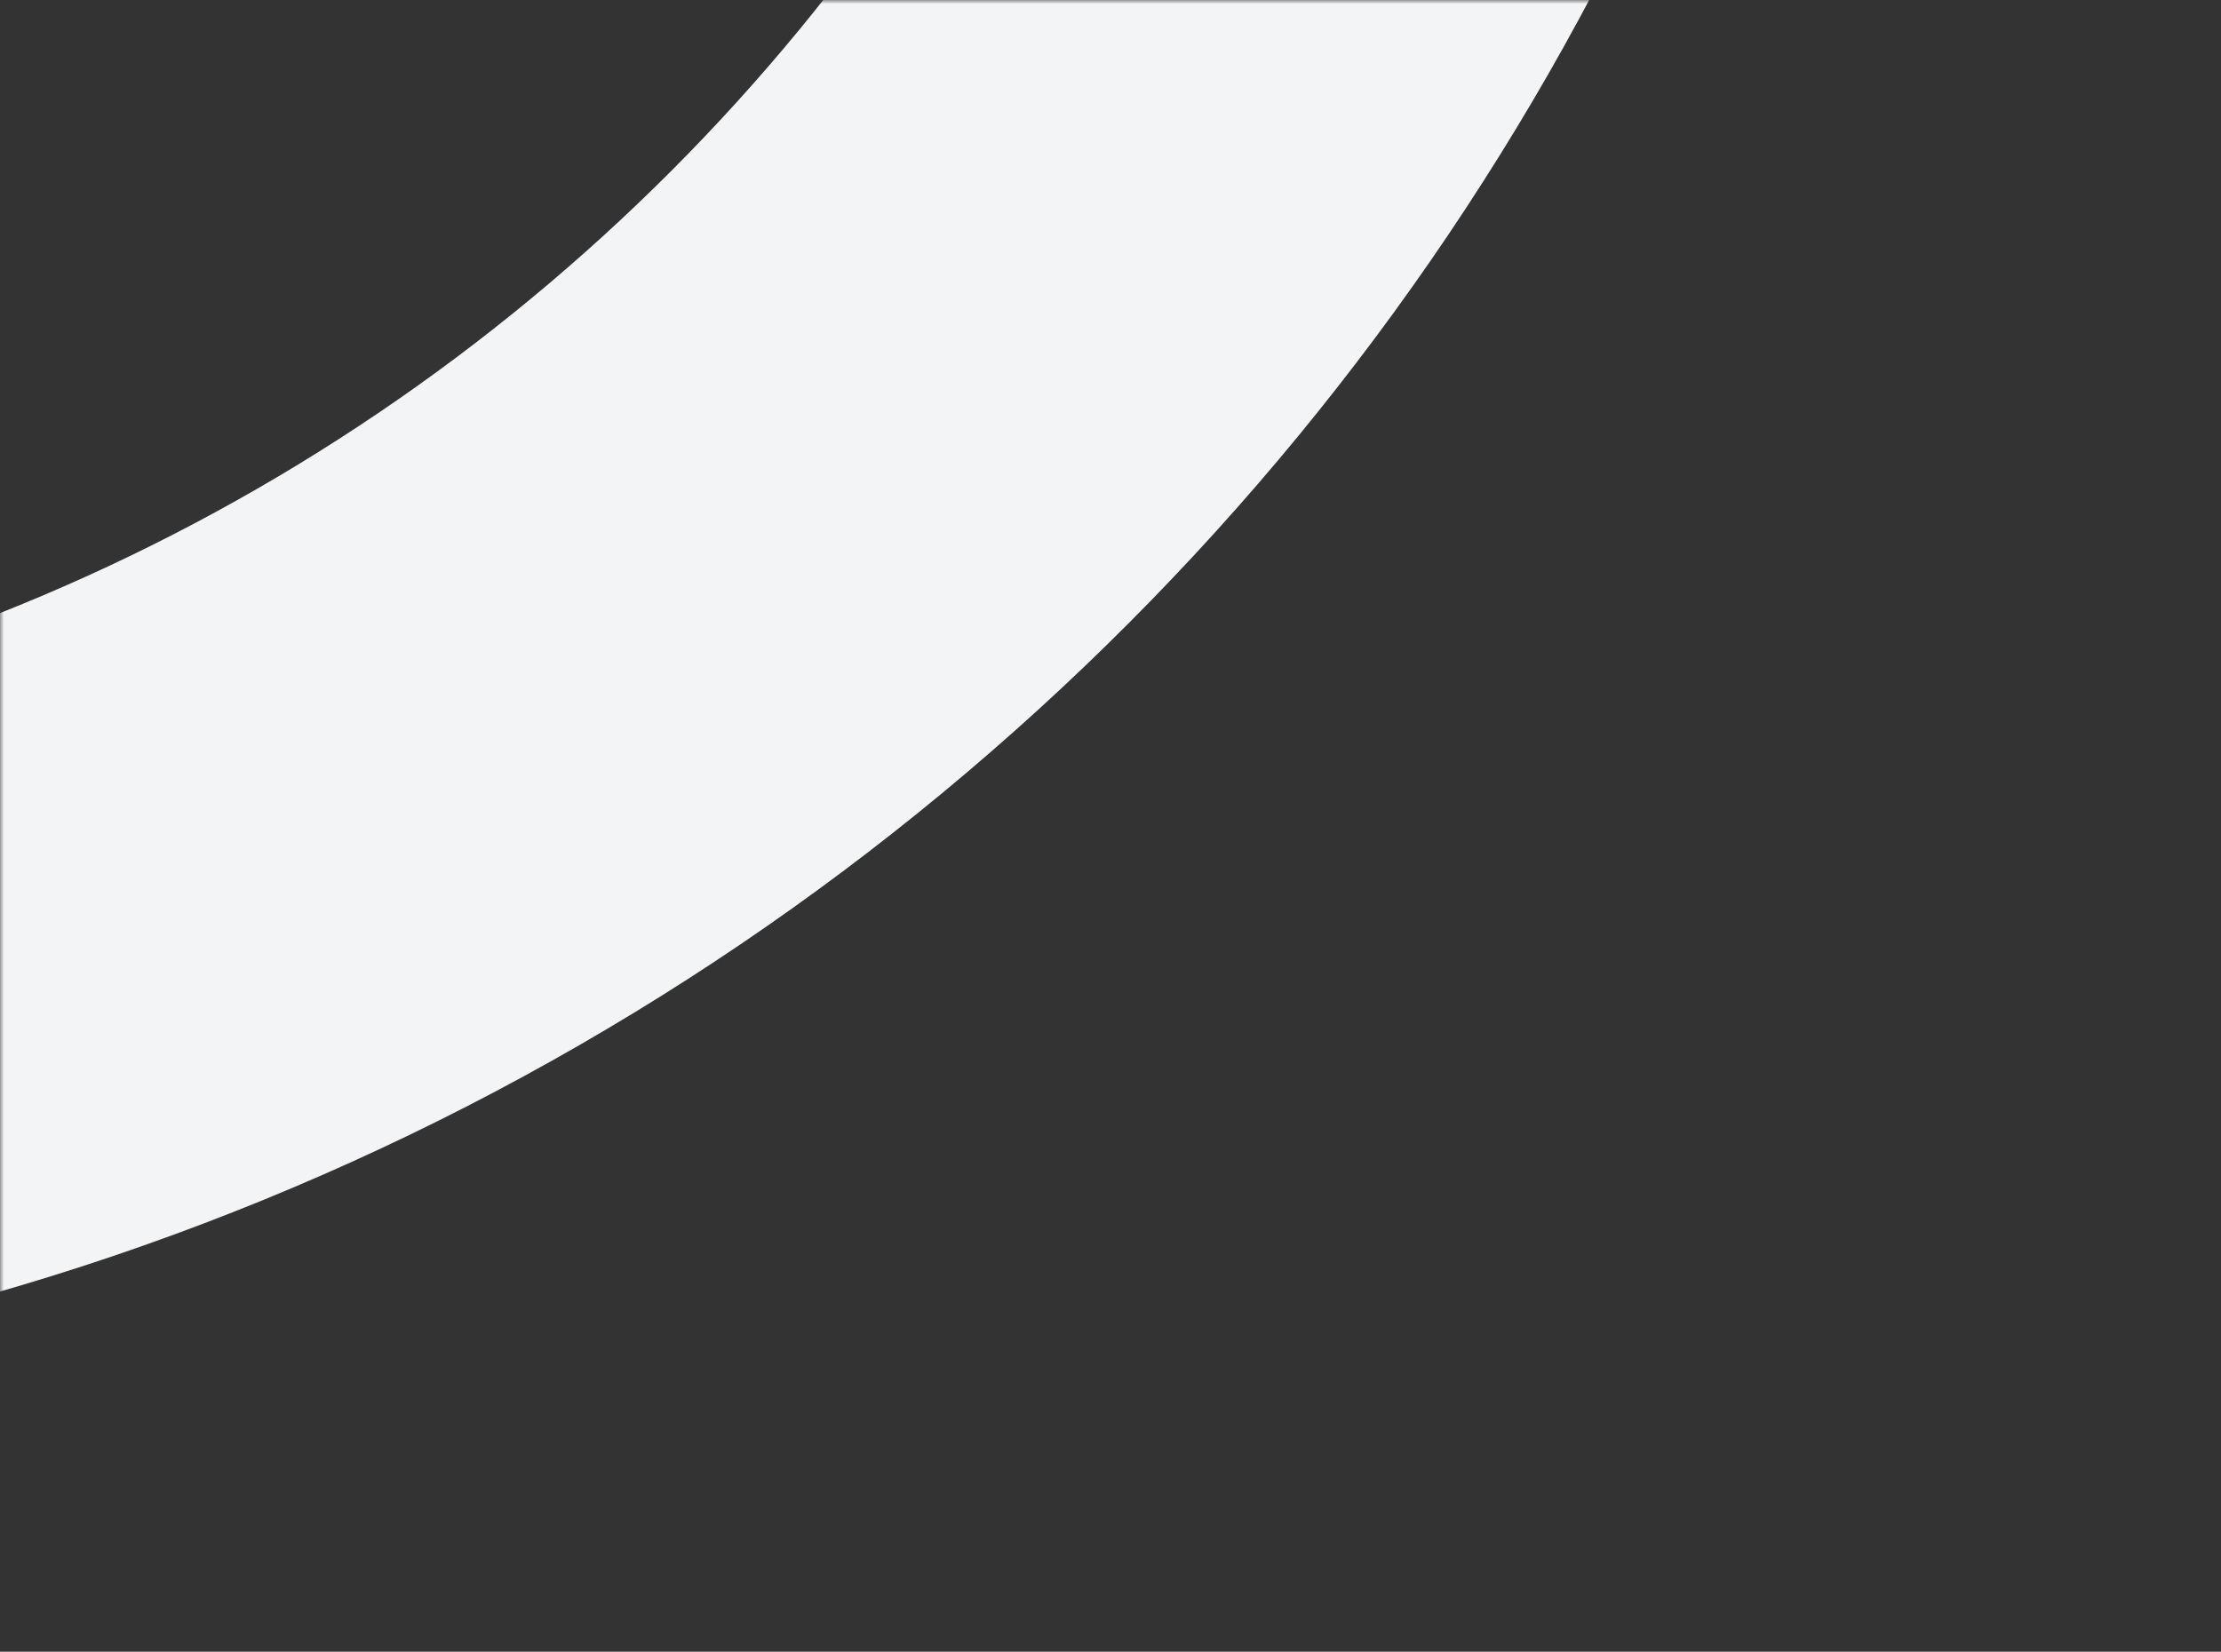 <?xml version="1.0" encoding="UTF-8" standalone="no"?>
<svg
   width="285"
   height="212"
   viewBox="0 0 285 212"
   fill="none"
   version="1.1"
   id="svg24327"
   sodipodi:docname="clintopia-mask-gray.svg"
   inkscape:version="1.2.2 (732a01da63, 2022-12-09)"
   xmlns:inkscape="http://www.inkscape.org/namespaces/inkscape"
   xmlns:sodipodi="http://sodipodi.sourceforge.net/DTD/sodipodi-0.dtd"
   xmlns="http://www.w3.org/2000/svg"
   xmlns:svg="http://www.w3.org/2000/svg">
  <rect x="0" y="0" width="285" height="212" fill="#333333" stroke="none"/>
  <defs
     id="defs24331" />
  <sodipodi:namedview
     id="namedview24329"
     pagecolor="#ffffff"
     bordercolor="#000000"
     borderopacity="0.25"
     inkscape:showpageshadow="2"
     inkscape:pageopacity="0.0"
     inkscape:pagecheckerboard="0"
     inkscape:deskcolor="#d1d1d1"
     showgrid="false"
     inkscape:zoom="2.0990566"
     inkscape:cx="177.93708"
     inkscape:cy="96.47191"
     inkscape:window-width="1920"
     inkscape:window-height="1051"
     inkscape:window-x="-9"
     inkscape:window-y="-9"
     inkscape:window-maximized="1"
     inkscape:current-layer="svg24327" />
  <mask
     id="mask0_2169_18595"
     style="mask-type:alpha"
     maskUnits="userSpaceOnUse"
     x="0"
     y="0"
     width="285"
     height="212">
    <rect
       width="285"
       height="212"
       transform="matrix(-1 0 0 1 285 0)"
       fill="#FFD500"
       id="rect24320" />
  </mask>
  <g
     mask="url(#mask0_2169_18595)"
     id="g24325"
     style="fill:#f3f4f6;fill-opacity:1">
    <path
       d="M-77.005 178.637C-262.796 188.063 -421.092 45.452 -430.495 -139.896C-439.894 -325.174 -296.845 -483.074 -111.053 -492.499C74.809 -501.929 233.104 -359.317 242.504 -174.039C251.907 11.309 108.858 169.208 -77.005 178.637ZM-106.879 -410.22C-247.145 -403.104 -355.083 -283.961 -347.987 -144.082C-340.891 -4.204 -221.449 103.404 -81.182 96.288C59.084 89.172 167.022 -29.971 159.926 -169.85C152.831 -309.693 33.388 -417.336 -106.879 -410.22Z"
       fill="white"
       id="path24323"
       style="fill:#f3f4f6;fill-opacity:1" />
  </g>
</svg>
